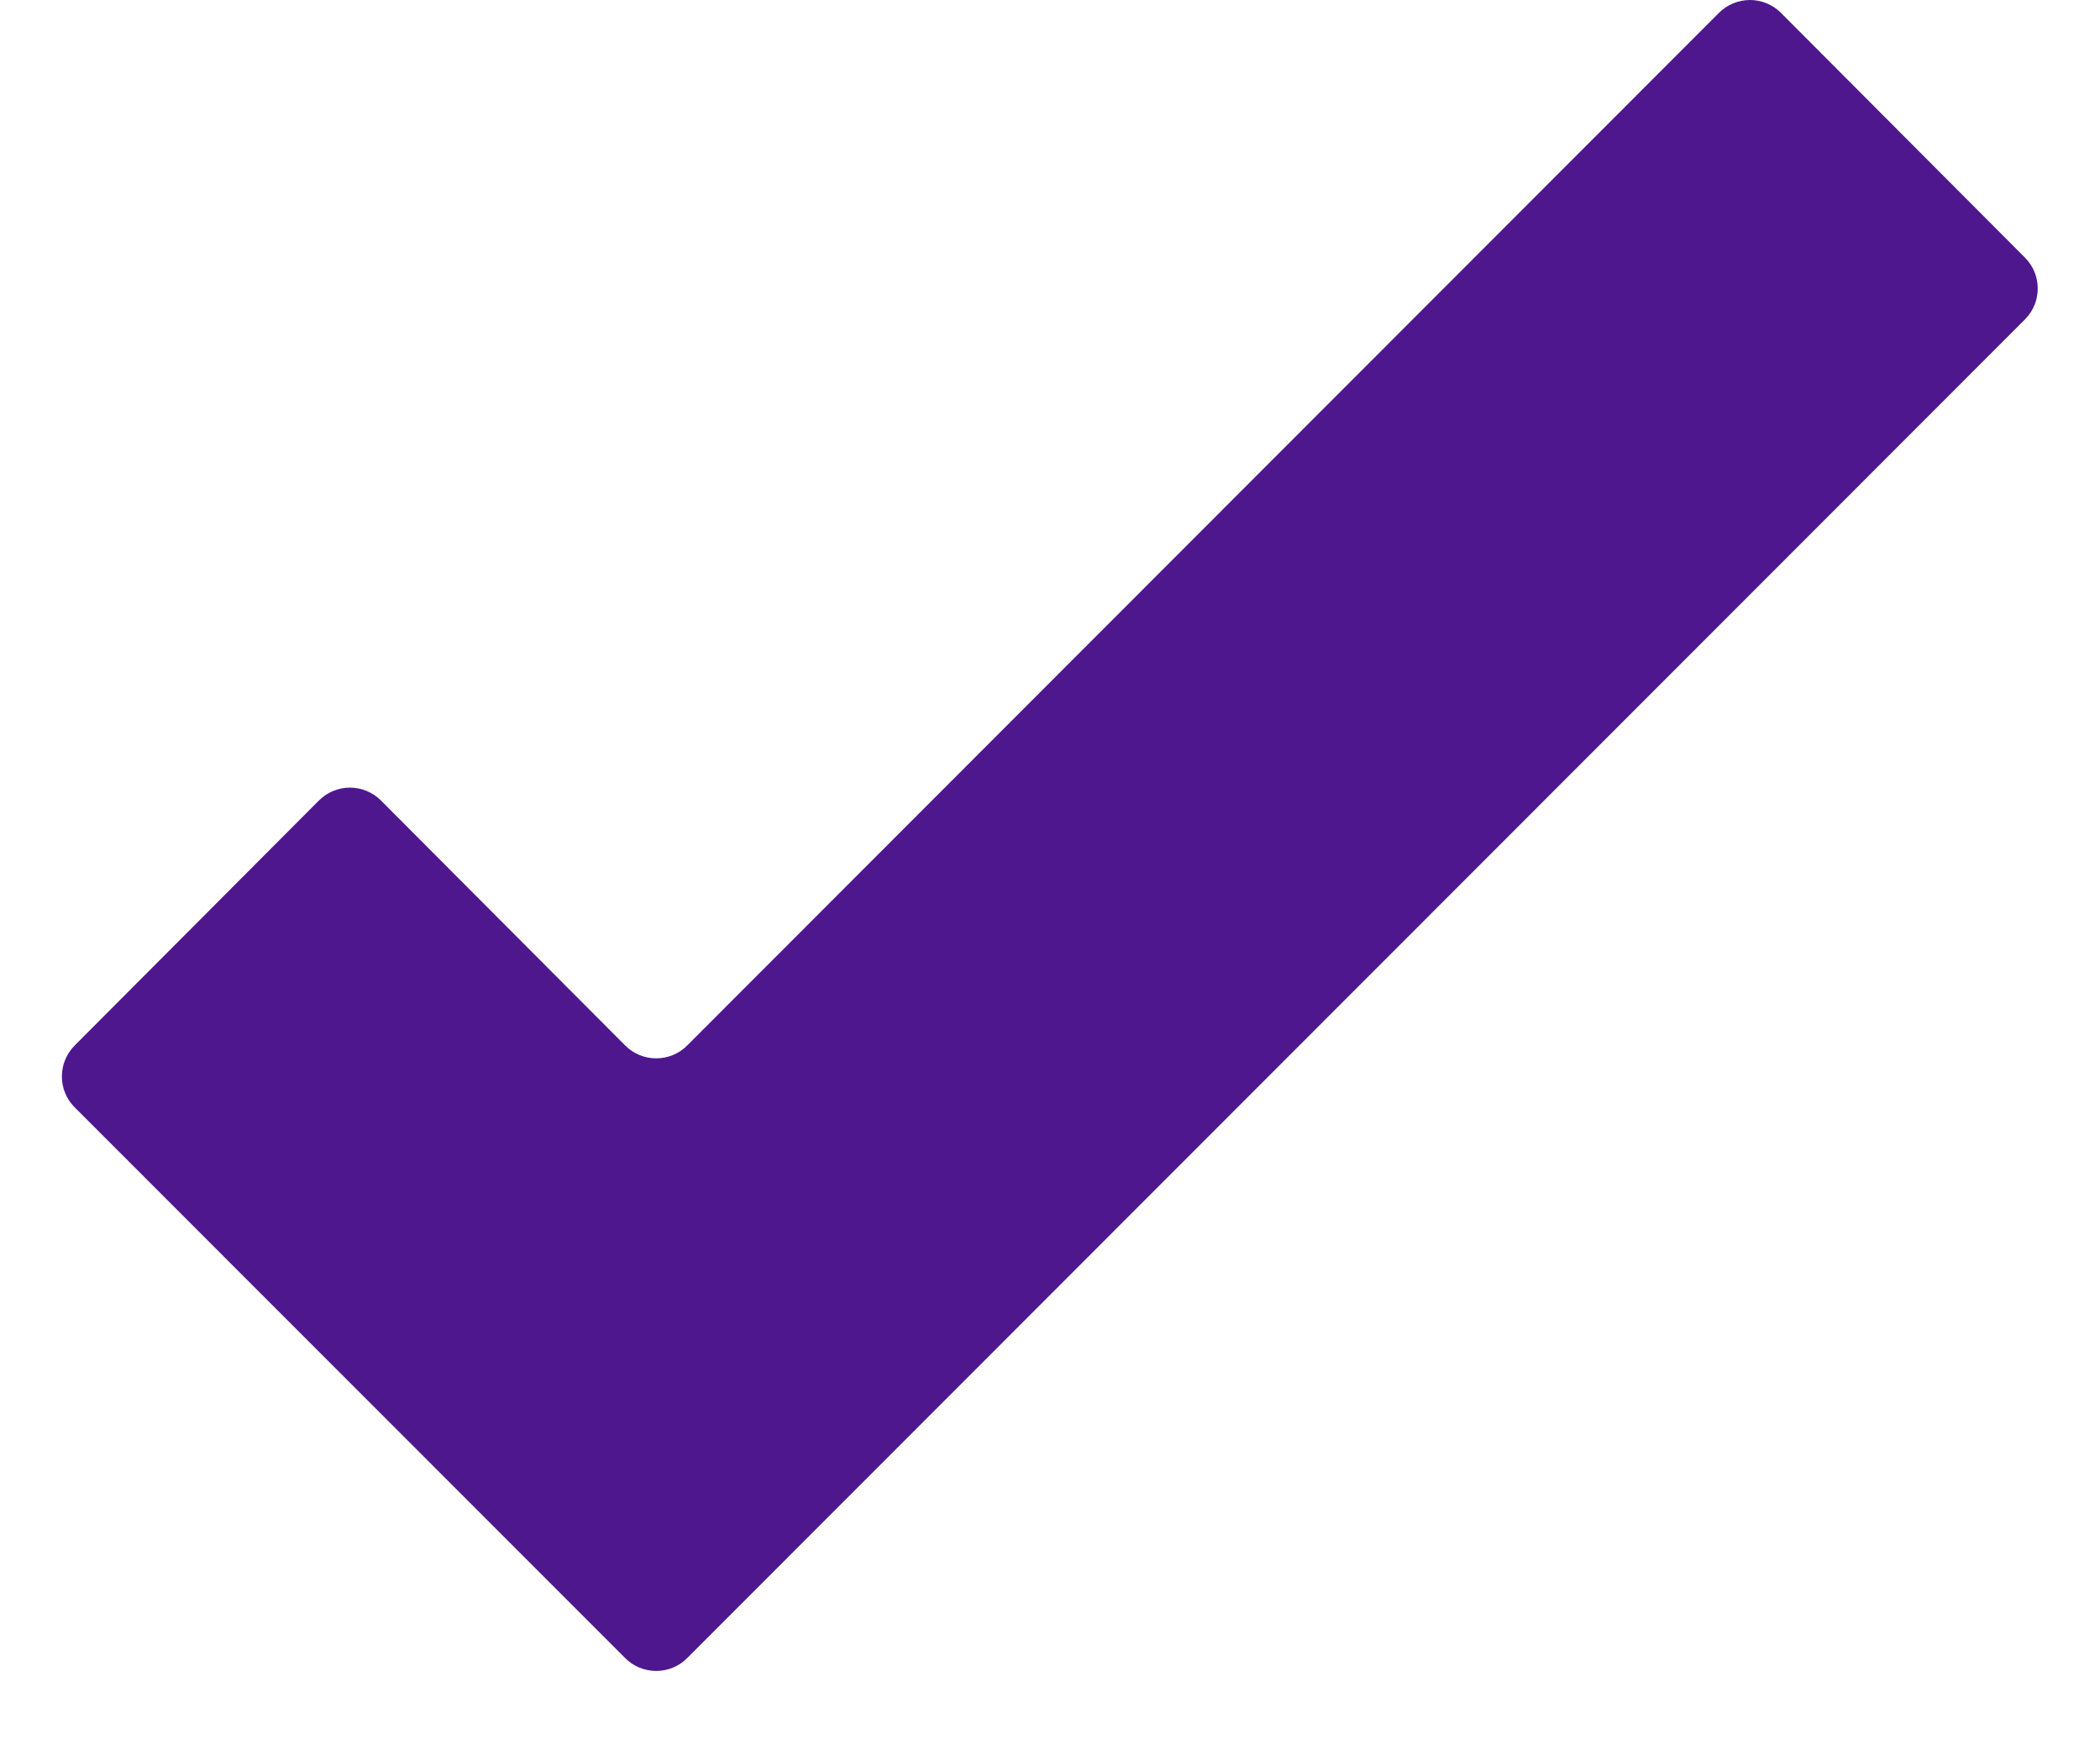 <svg width="18" height="15" viewBox="0 0 18 15" fill="none" xmlns="http://www.w3.org/2000/svg">
<path d="M17.359 2.21L15.265 0.11C15.195 0.04 15.099 0 15 0C14.9 0 14.804 0.04 14.734 0.11L5.89 8.96C5.82 9.031 5.724 9.07 5.625 9.07C5.525 9.07 5.429 9.031 5.359 8.96L3.265 6.86C3.195 6.79 3.099 6.75 3 6.75C2.9 6.75 2.804 6.79 2.734 6.86L0.64 8.96C0.494 9.107 0.494 9.344 0.64 9.49L5.359 14.21C5.429 14.281 5.525 14.32 5.625 14.32C5.724 14.32 5.82 14.281 5.89 14.21L17.359 2.735C17.502 2.589 17.502 2.356 17.359 2.21Z" fill="#4E178E"/>
</svg>
